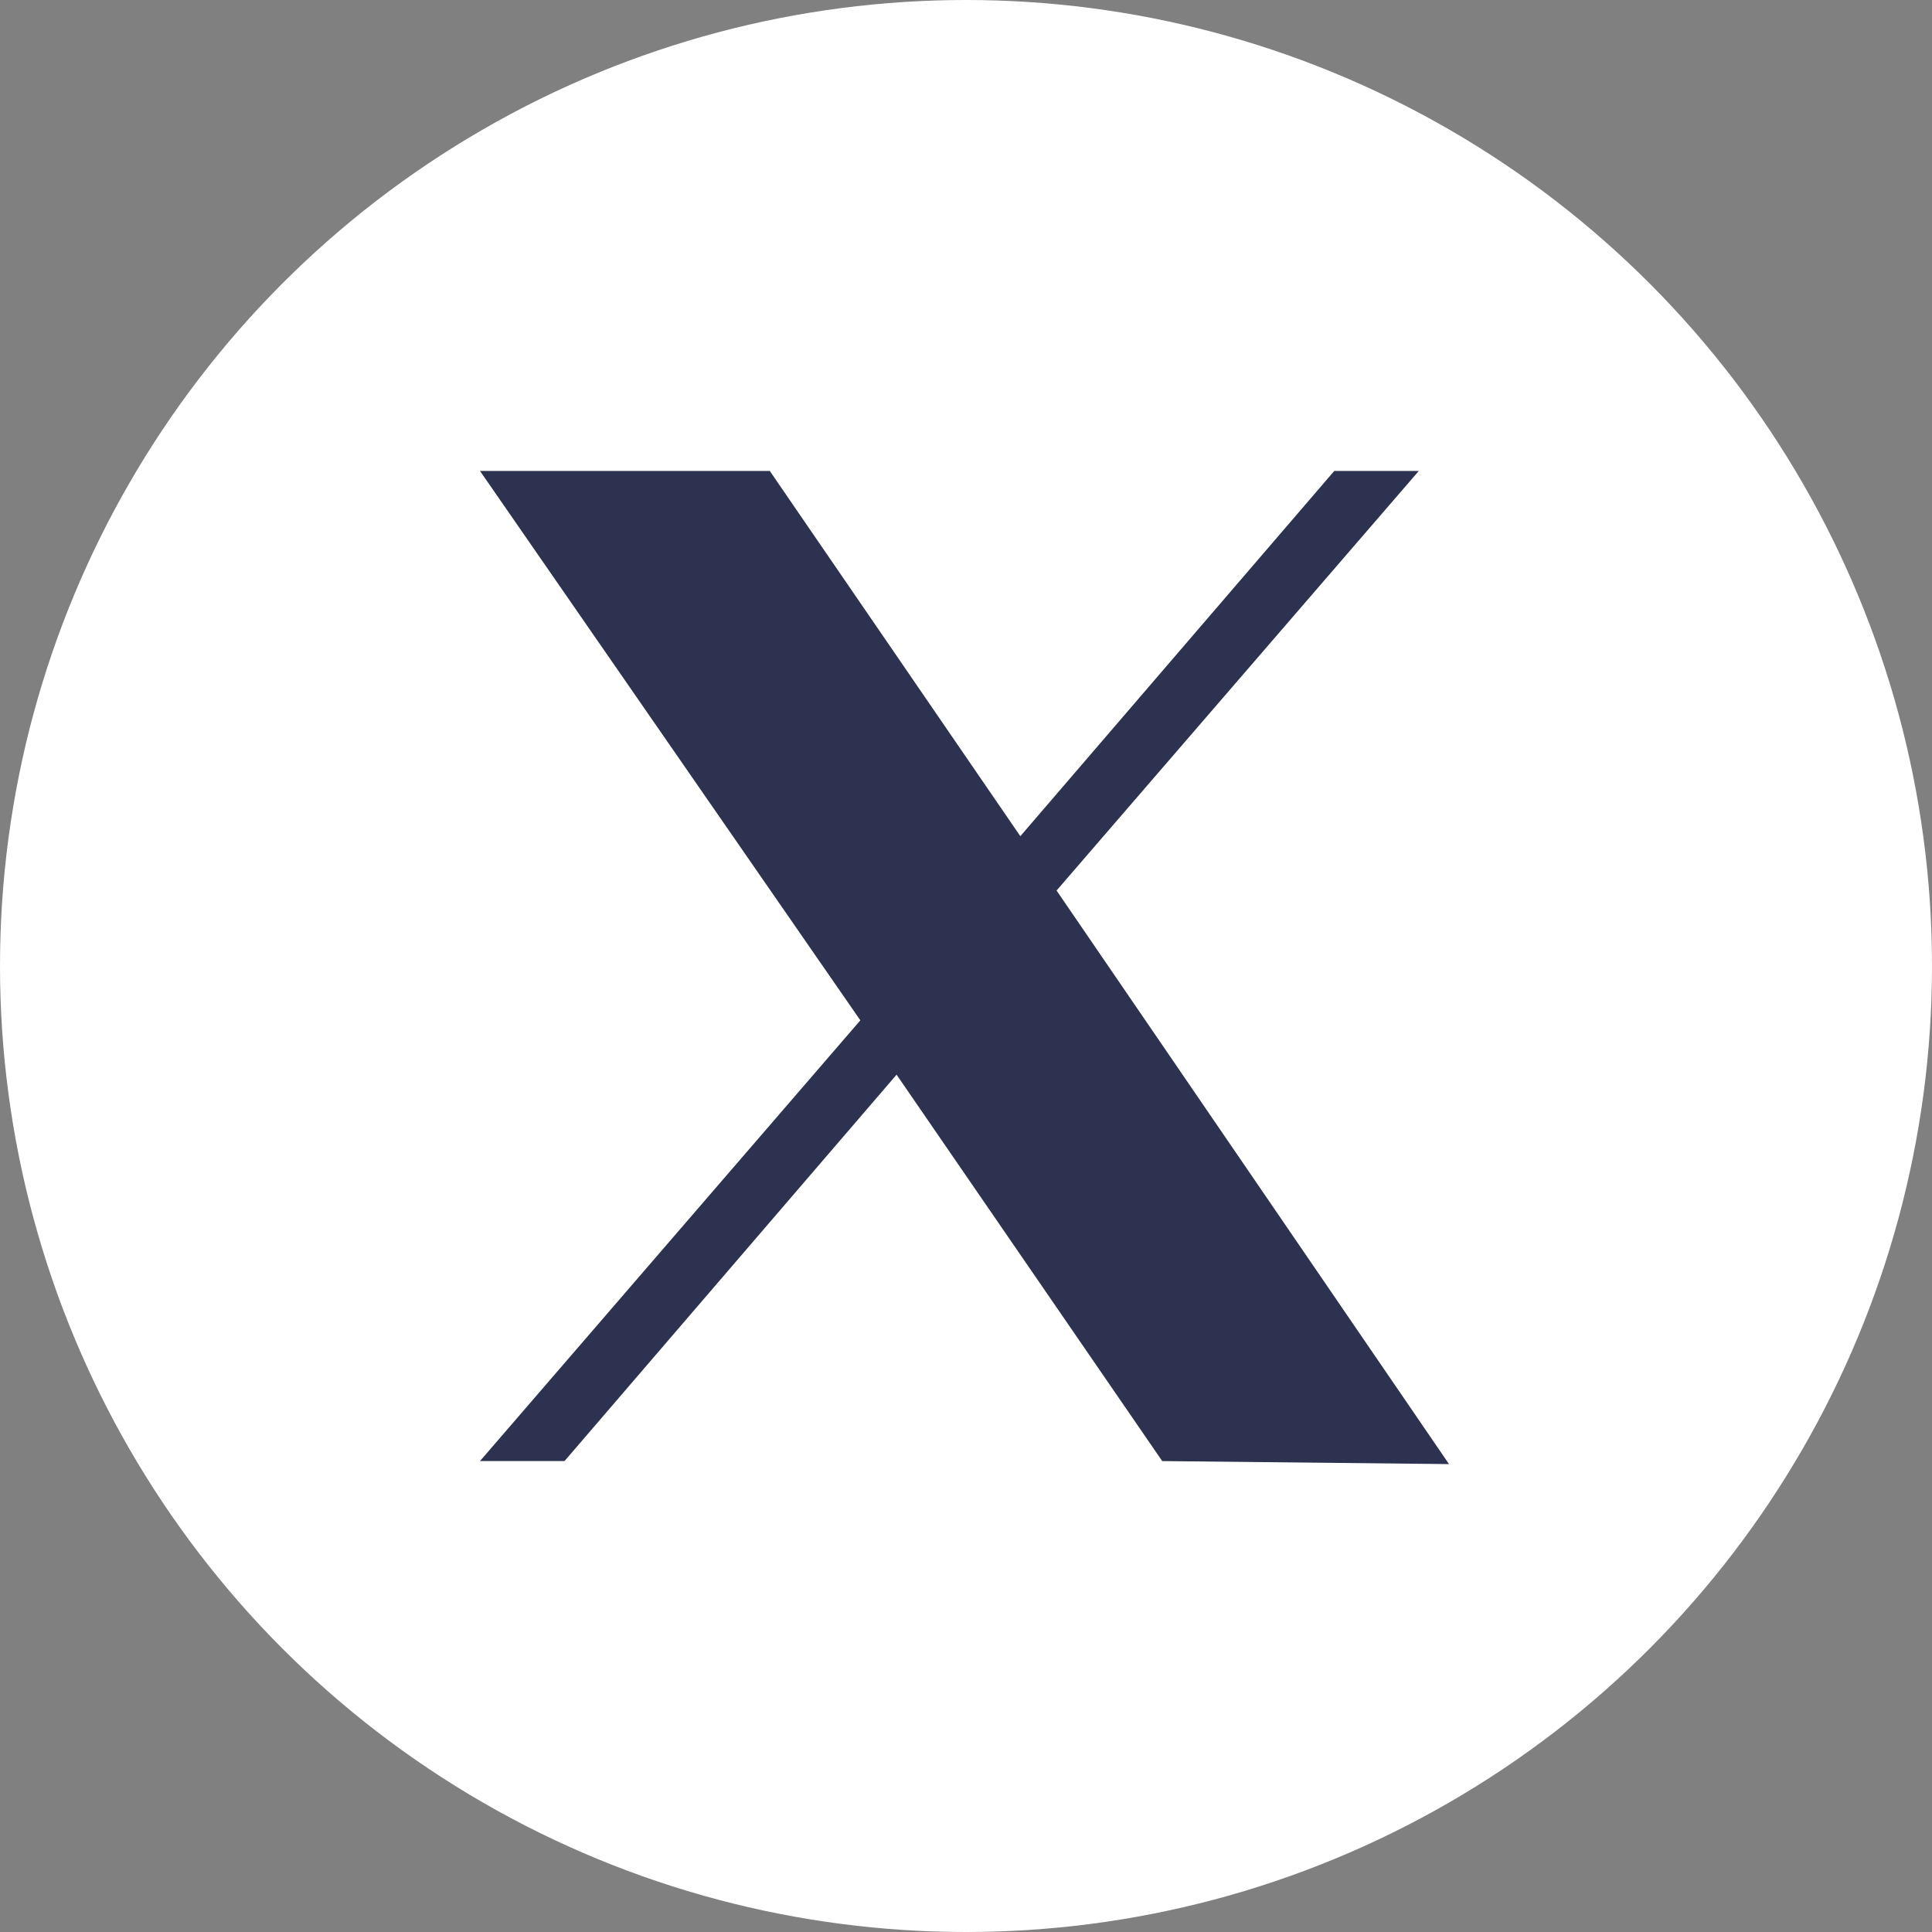 <?xml version="1.0" encoding="UTF-8"?>
<!-- Generator: Adobe Illustrator 27.5.0, SVG Export Plug-In . SVG Version: 6.00 Build 0)  -->
<svg xmlns="http://www.w3.org/2000/svg" xmlns:xlink="http://www.w3.org/1999/xlink" version="1.1" id="Layer_1" x="0px" y="0px" viewBox="0 0 64 64" style="enable-background:new 0 0 64 64;" xml:space="preserve">
<rect x="0" y="0" width="64" height="64" fill="#808080" stroke="none"/>
<style type="text/css">
	.st0{fill:#FFFFFF;}
	.st1{fill:#2C324F;}
</style>
<circle class="st0" cx="32" cy="32" r="32"></circle>
<g>
	<polygon class="st1" points="32.3,29.4 24.1,17.7 19.8,17.7 29.9,32.2 31.2,34 31.2,34 39.8,46.4 44.2,46.4 33.6,31.2  "></polygon>
	<path class="st1" d="M38.5,48.4l-8.8-12.8l-11,12.8h-2.8l12.6-14.6L15.9,15.6h9.6l8.3,12.1l10.4-12.1H47L35,29.5l0,0l13,19   L38.5,48.4L38.5,48.4z"></path>
</g>
</svg>
